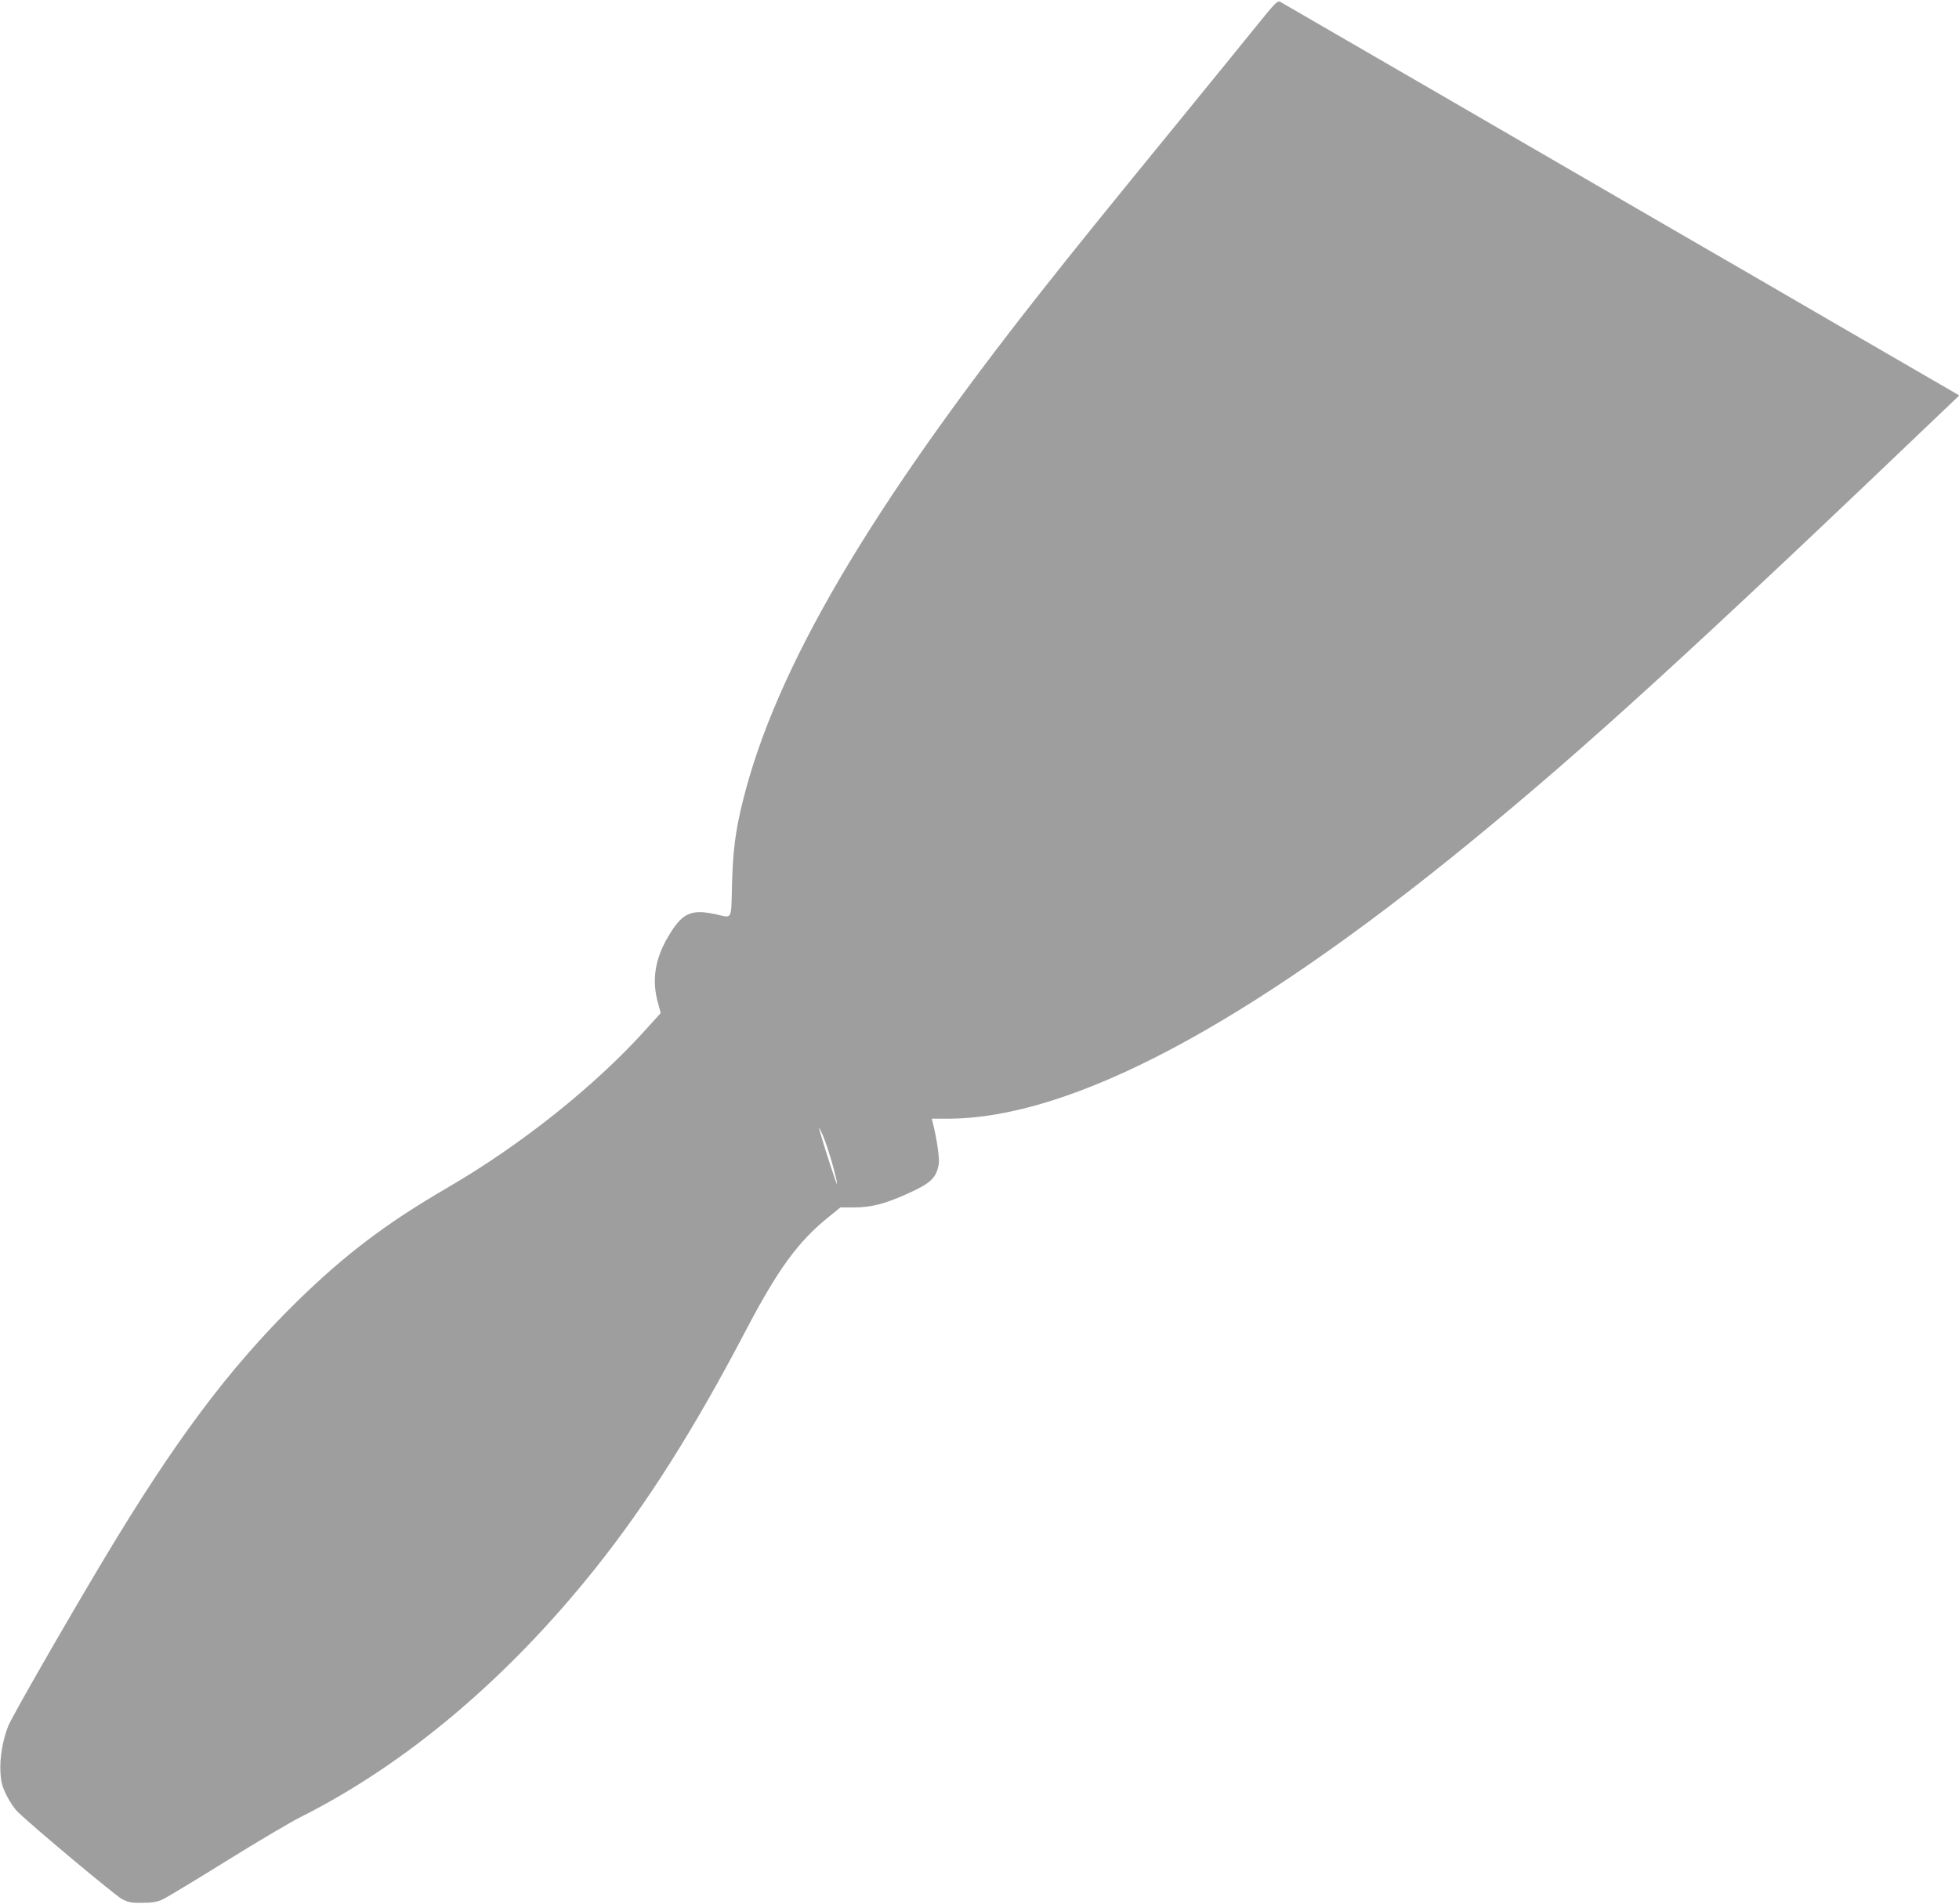 <?xml version="1.0" standalone="no"?>
<!DOCTYPE svg PUBLIC "-//W3C//DTD SVG 20010904//EN"
 "http://www.w3.org/TR/2001/REC-SVG-20010904/DTD/svg10.dtd">
<svg version="1.0" xmlns="http://www.w3.org/2000/svg"
 width="1280pt" height="1244pt" viewBox="0 0 1280 1244"
 preserveAspectRatio="xMidYMid meet">
<g transform="translate(0,1244) scale(0.1,-0.1)"
fill="#9e9e9e" stroke="none">
<path d="M8215 12277 c-72 -89 -301 -371 -510 -627 -448 -548 -694 -852 -905
-1120 -1123 -1423 -1730 -2459 -1944 -3315 -51 -204 -67 -330 -73 -552 -6
-242 4 -222 -103 -198 -168 37 -224 10 -318 -152 -83 -142 -104 -280 -63 -426
l18 -67 -97 -107 c-331 -368 -815 -754 -1295 -1033 -404 -235 -670 -437 -989
-749 -441 -434 -795 -907 -1261 -1686 -253 -423 -596 -1021 -621 -1083 -37
-92 -57 -215 -51 -305 4 -64 12 -94 41 -151 19 -39 52 -87 73 -107 107 -103
635 -544 678 -567 43 -23 61 -27 135 -26 63 0 97 6 130 21 25 11 212 124 415
250 204 127 424 257 490 290 688 346 1349 903 1923 1622 340 426 646 910 982
1551 213 407 345 588 547 750 l74 60 88 0 c112 0 203 23 351 90 152 68 189
104 204 195 6 35 -13 165 -39 268 l-7 27 108 0 c802 2 1948 609 3414 1809 755
618 1464 1265 3128 2856 l64 61 -749 434 c-411 239 -939 545 -1173 680 -234
136 -891 517 -1460 847 -569 330 -1044 605 -1055 611 -18 9 -33 -6 -150 -151z
m-2812 -7327 c32 -95 67 -224 66 -247 0 -14 -79 227 -113 347 l-7 25 14 -25
c8 -14 26 -59 40 -100z"/>
</g>
</svg>
